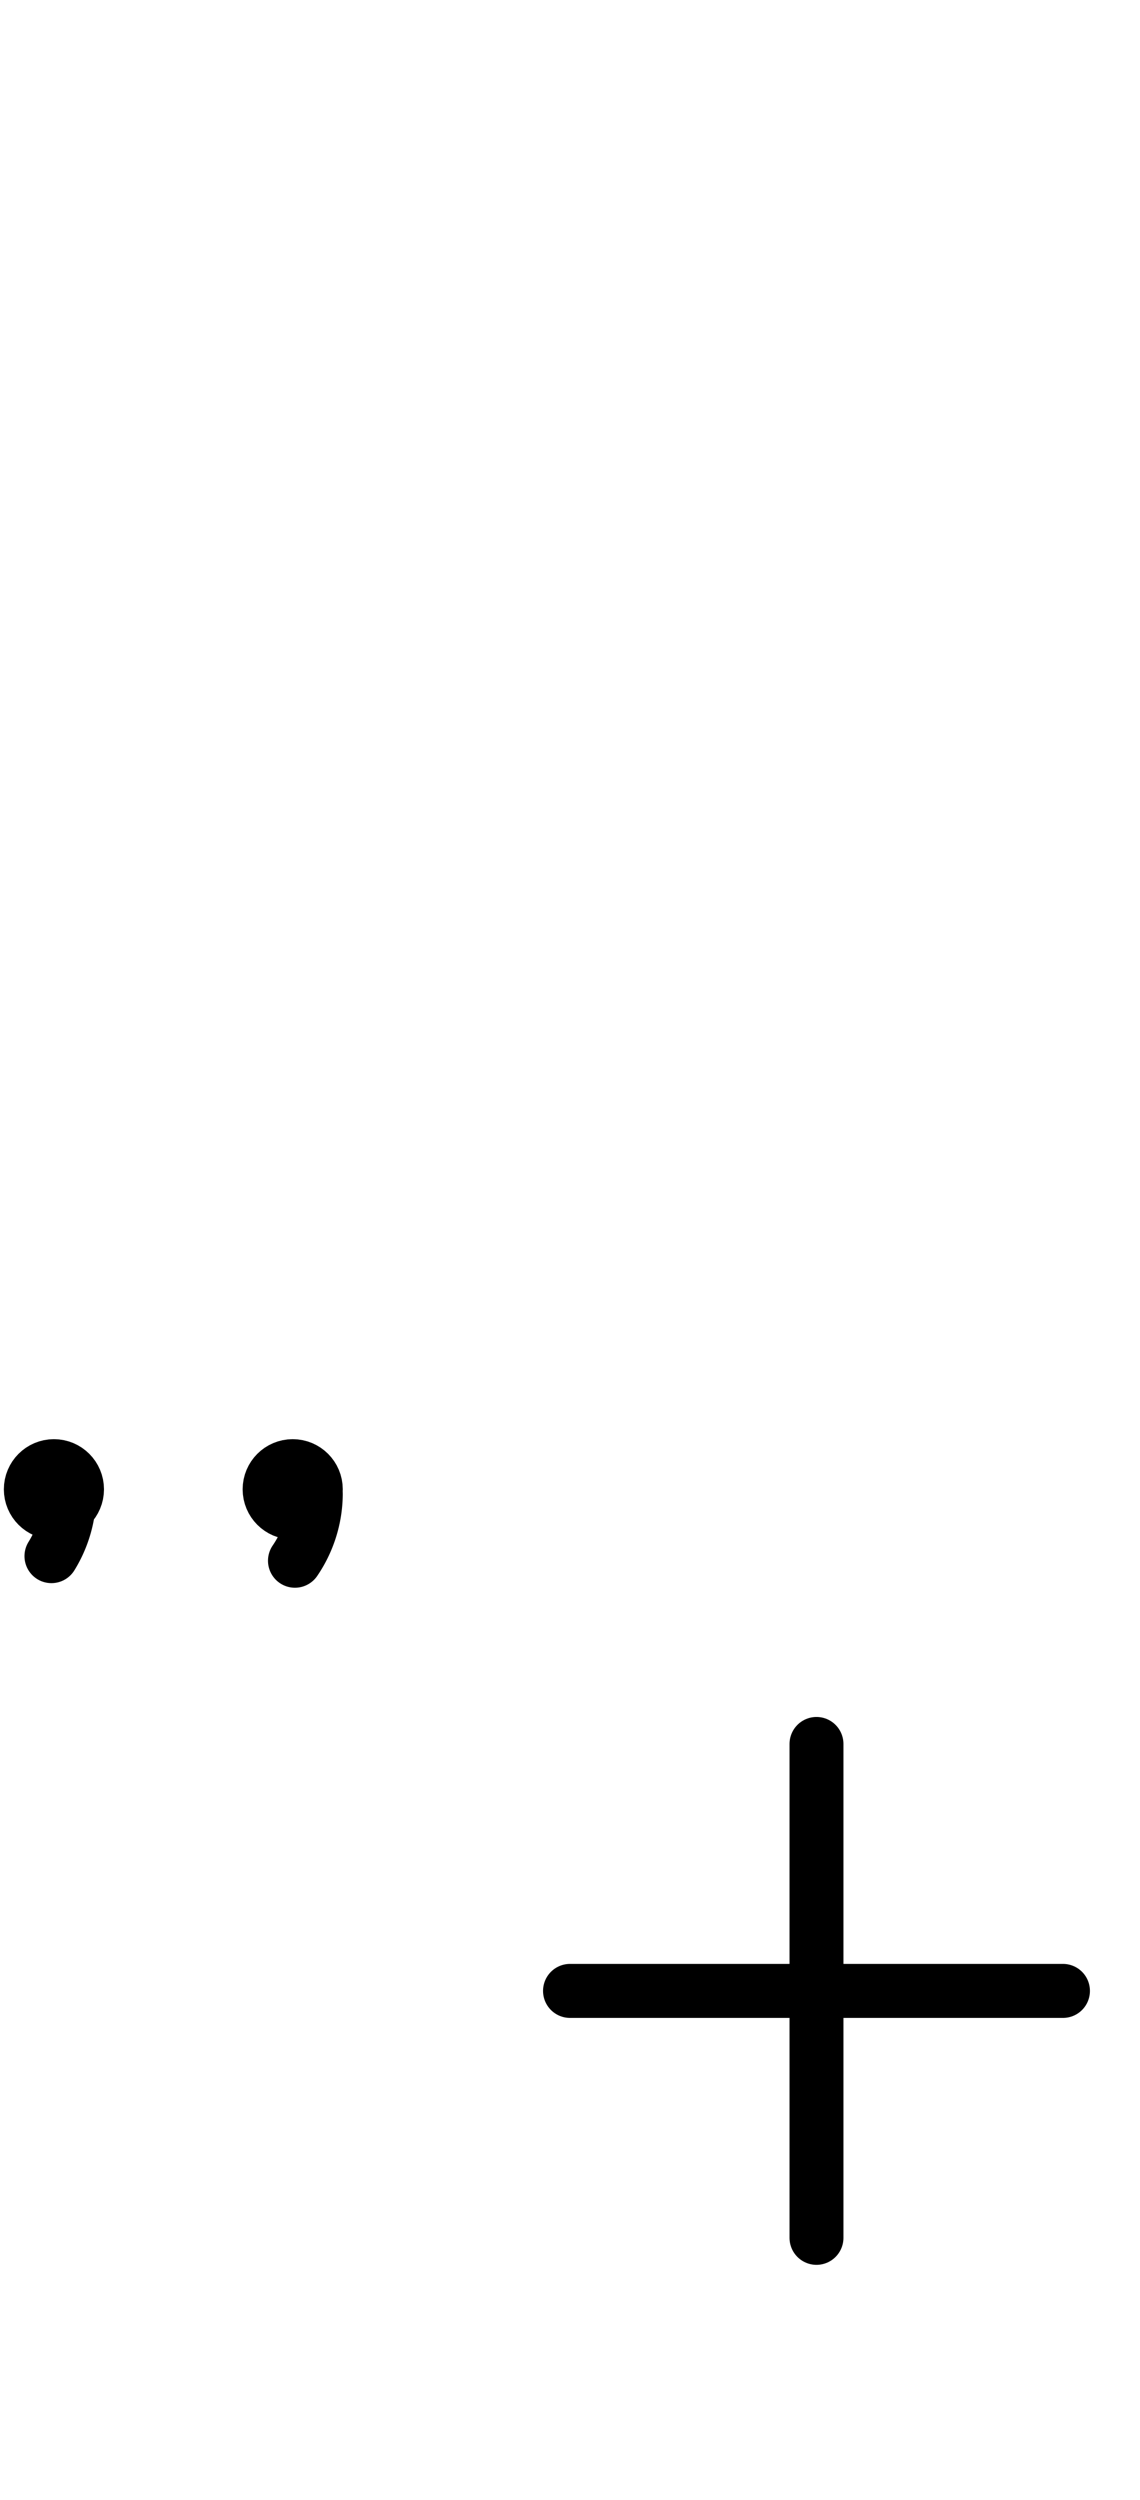 <?xml version="1.0" encoding="UTF-8" standalone="no"?>
<!DOCTYPE svg PUBLIC "-//W3C//DTD SVG 1.0//EN" "http://www.w3.org/TR/2001/REC-SVG-20010904/DTD/svg10.dtd">
<svg xmlns="http://www.w3.org/2000/svg" xmlns:xlink="http://www.w3.org/1999/xlink" fill-rule="evenodd" height="4.5in" preserveAspectRatio="none" stroke-linecap="round" viewBox="0 0 148 324" width="2.052in">
<style type="text/css">
.brush0 { fill: rgb(255,255,255); }
.pen0 { stroke: rgb(0,0,0); stroke-width: 1; stroke-linejoin: round; }
.font0 { font-size: 11px; font-family: "MS Sans Serif"; }
.pen1 { stroke: rgb(0,0,0); stroke-width: 7; stroke-linejoin: round; }
.brush1 { fill: none; }
.brush2 { fill: rgb(0,0,0); }
.font1 { font-weight: bold; font-size: 16px; font-family: System, sans-serif; }
</style>
<g>
<path class="pen1" d="M 6.679,201.658 A 15.5,15.5 0 0 0 8.998,193.738" fill="none"/>
<ellipse class="pen1 brush2" cx="7" cy="193" rx="3" ry="3"/>
<path class="pen1" d="M 38.292,202.253 A 15.5,15.5 0 0 0 40.998,193.738" fill="none"/>
<ellipse class="pen1 brush2" cx="38" cy="193" rx="3" ry="3"/>
<line class="pen1" fill="none" x1="74" x2="138" y1="258" y2="258"/>
<line class="pen1" fill="none" x1="106" x2="106" y1="226" y2="290"/>
</g>
</svg>
